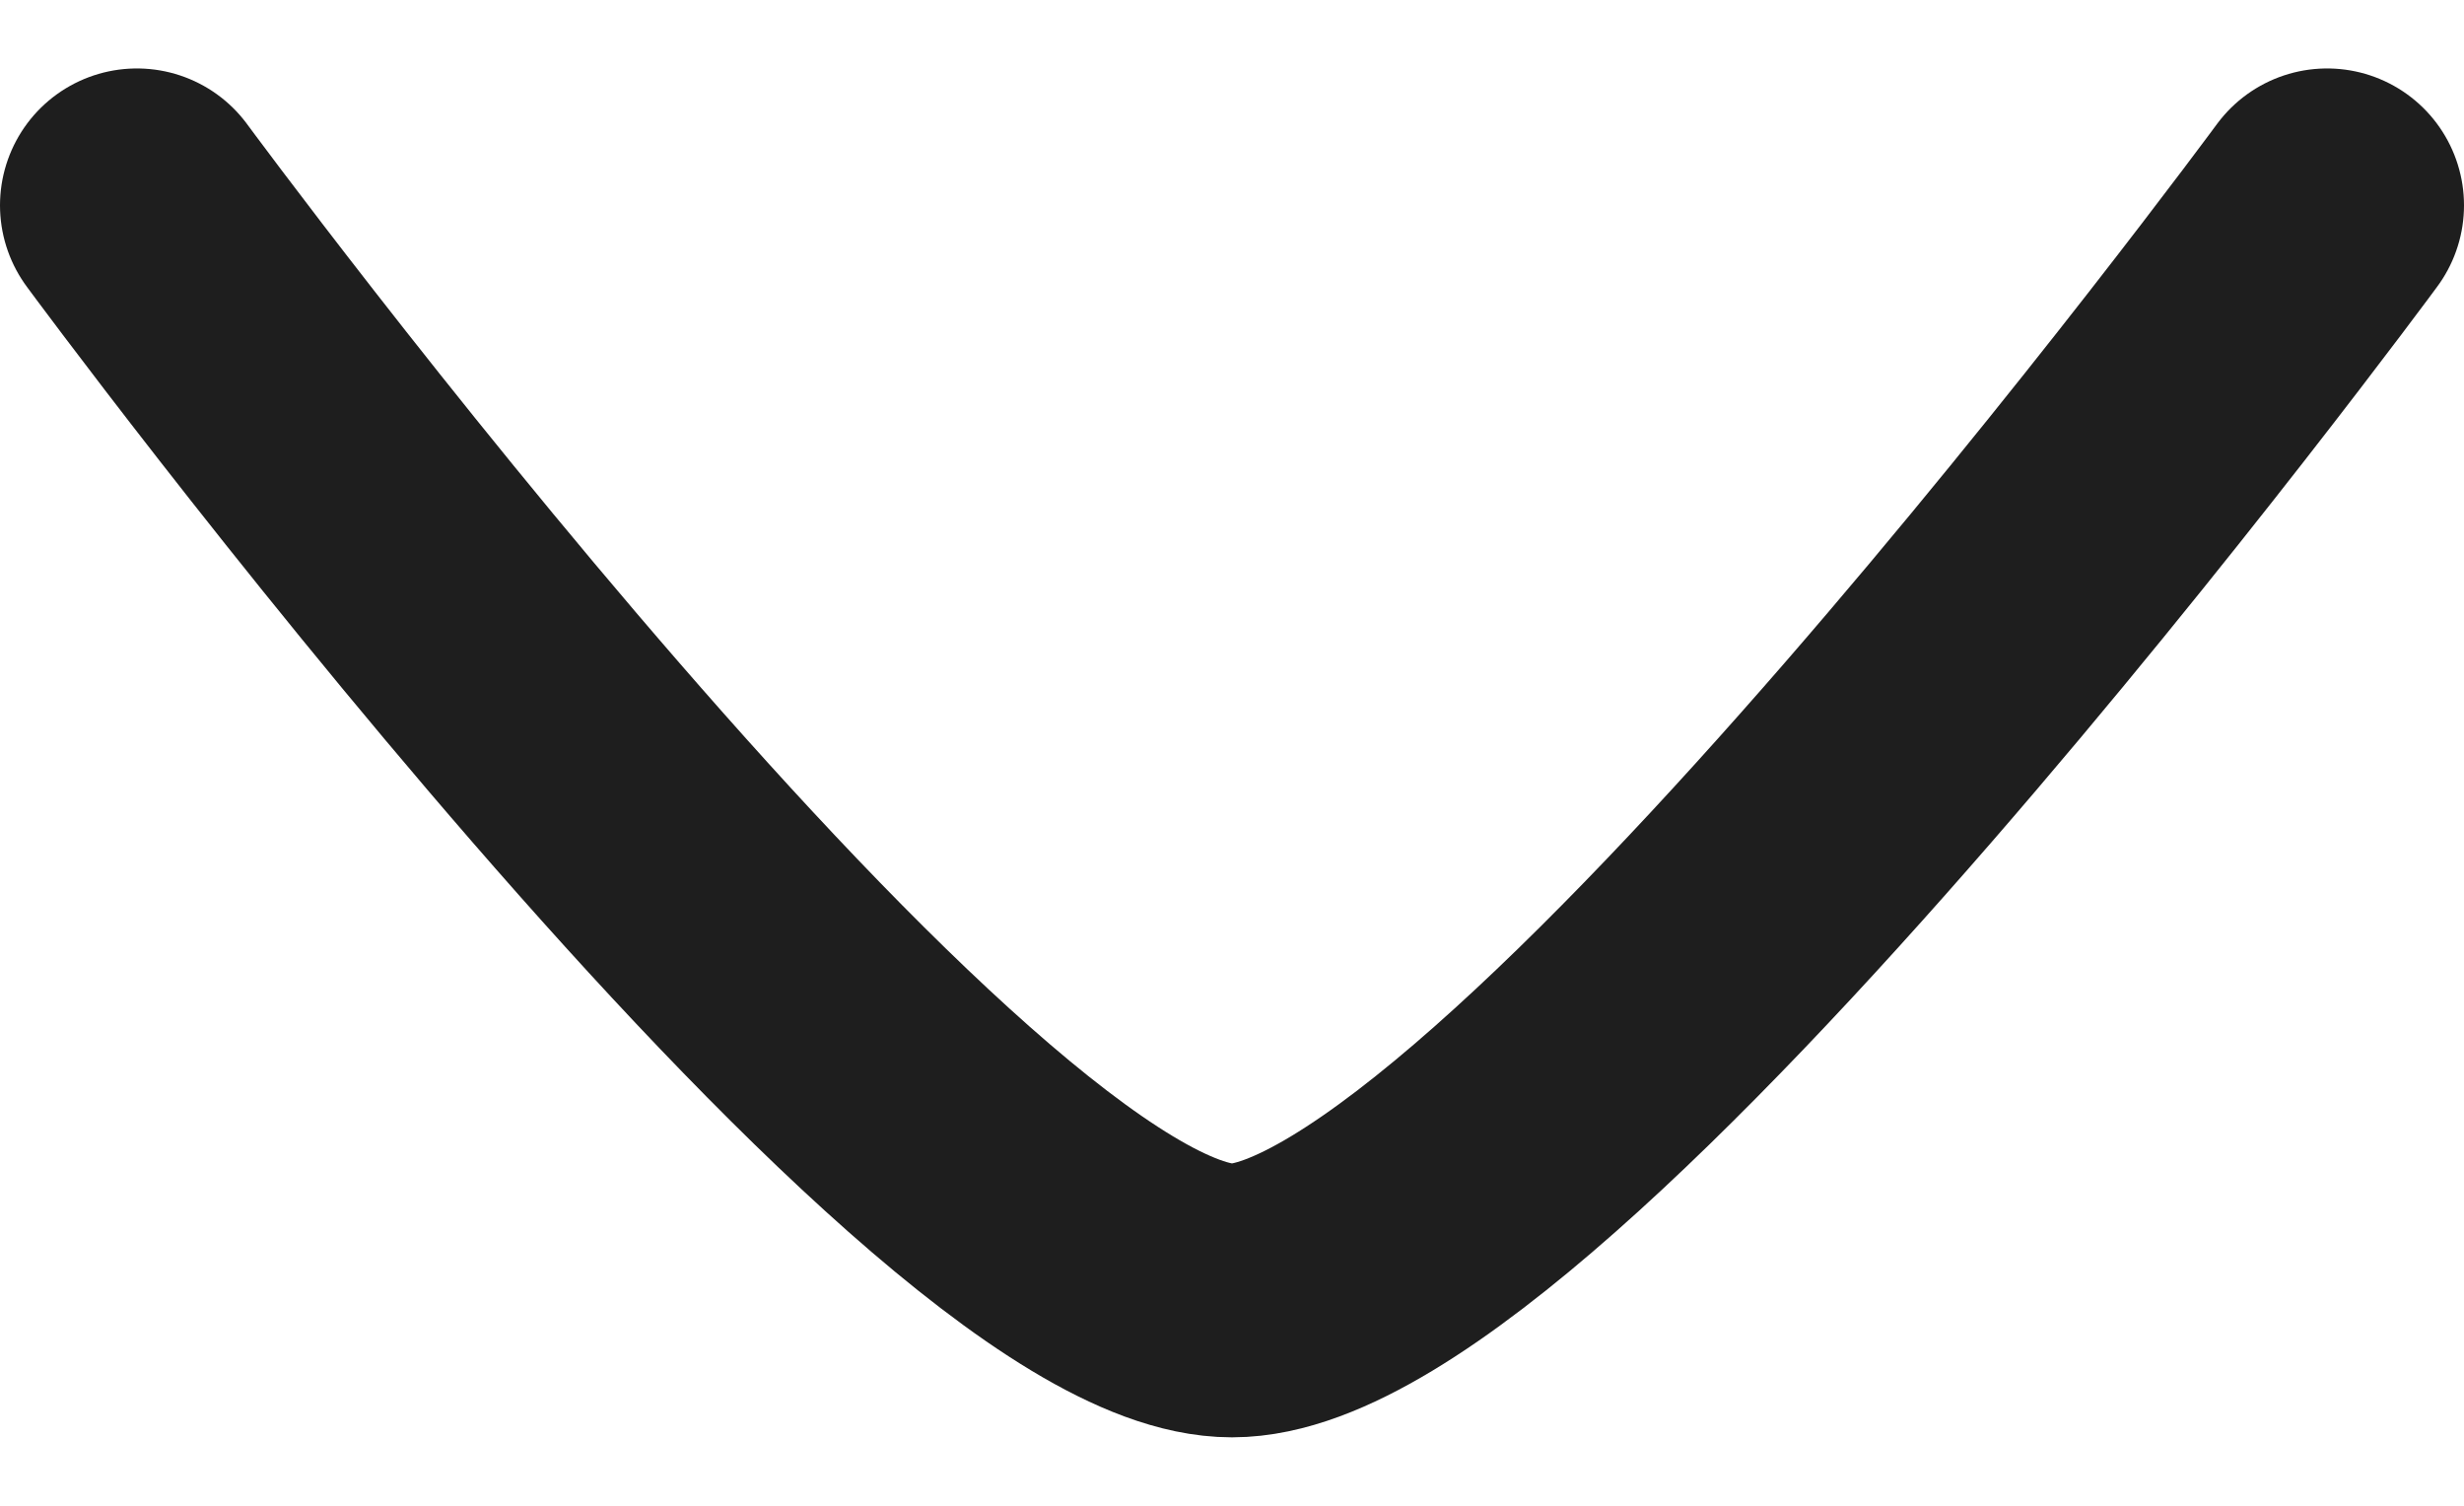 <svg width="18" height="11" viewBox="0 0 18 11" fill="none" xmlns="http://www.w3.org/2000/svg">
<path d="M17 1.5C17 1.5 11.108 9.5 9 9.5C6.892 9.5 1 1.5 1 1.5" stroke="#1E1E1E" stroke-width="2" stroke-linecap="round" stroke-linejoin="round"/>
</svg>
